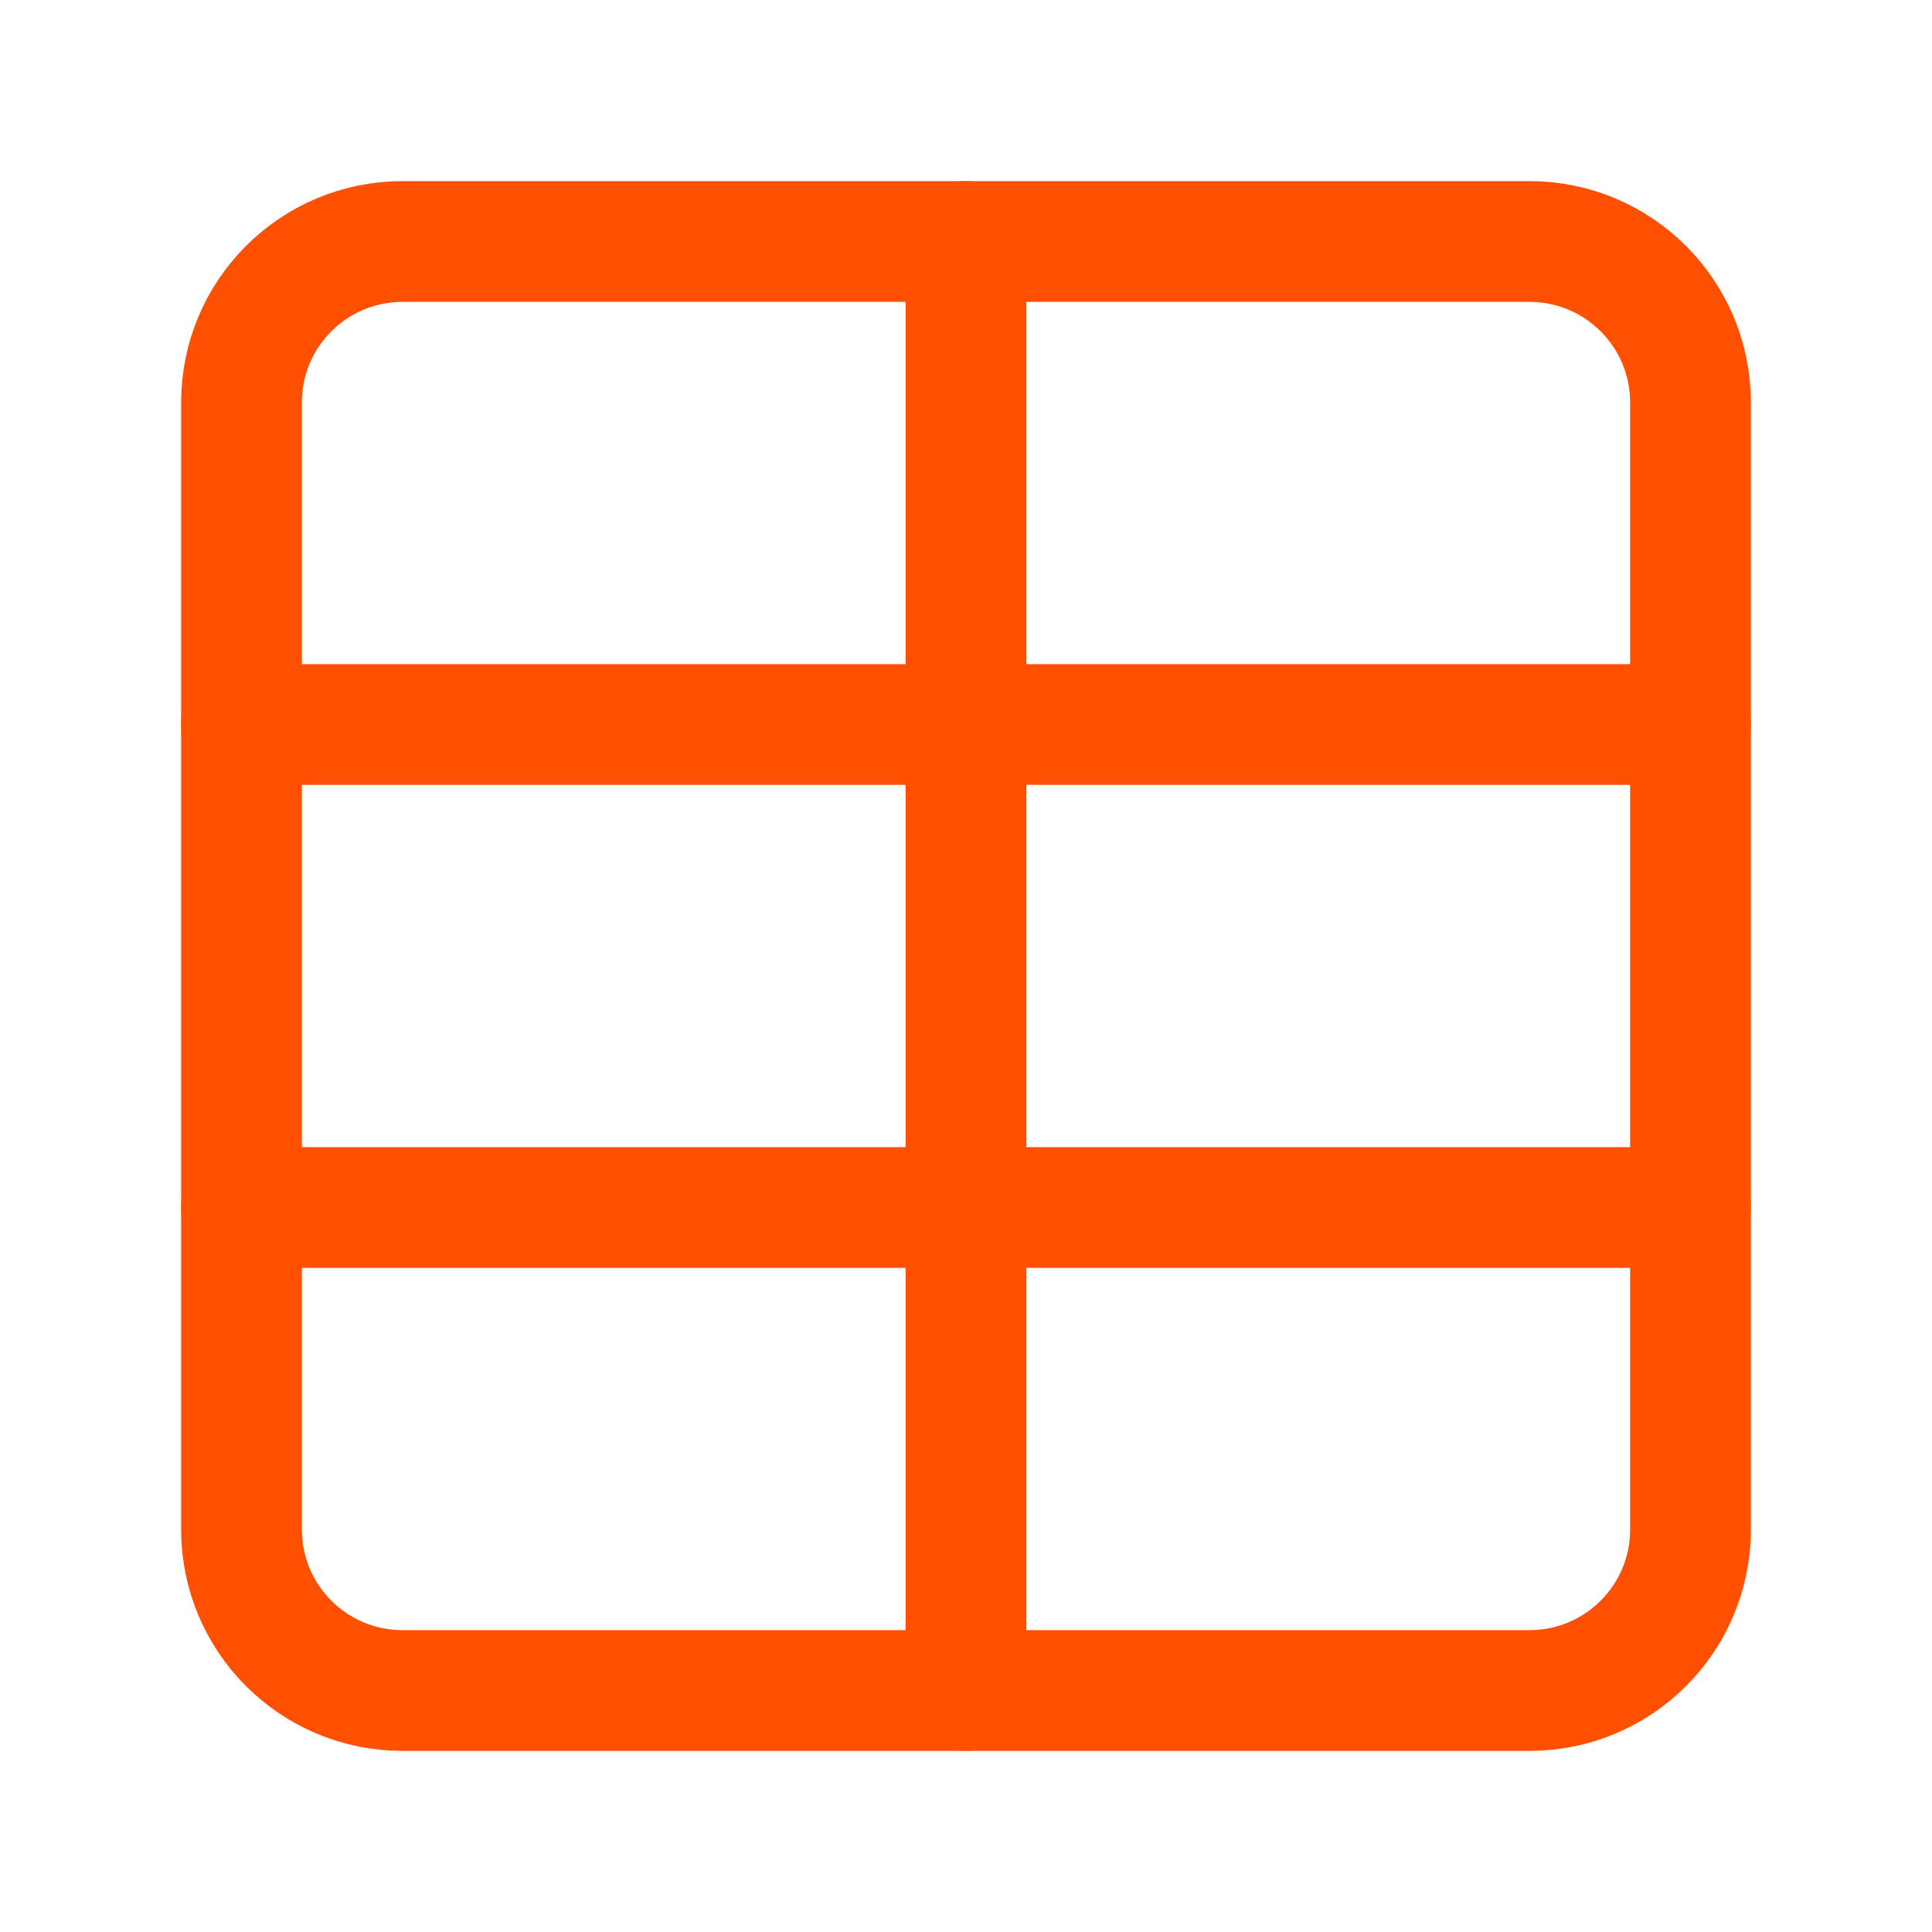 <svg xmlns="http://www.w3.org/2000/svg" width="40" height="40" viewBox="0 0 40 40" fill="none">
  <path d="M20 5V35" stroke="#FF4F00" stroke-width="2.5" stroke-linecap="round" stroke-linejoin="round"/>
  <path d="M31.667 5H8.333C6.492 5 5 6.492 5 8.333V31.667C5 33.508 6.492 35 8.333 35H31.667C33.508 35 35 33.508 35 31.667V8.333C35 6.492 33.508 5 31.667 5Z" stroke="#FF4F00" stroke-width="2.5" stroke-linecap="round" stroke-linejoin="round"/>
  <path d="M5 15H35" stroke="#FF4F00" stroke-width="2.5" stroke-linecap="round" stroke-linejoin="round"/>
  <path d="M5 25H35" stroke="#FF4F00" stroke-width="2.5" stroke-linecap="round" stroke-linejoin="round"/>
</svg>